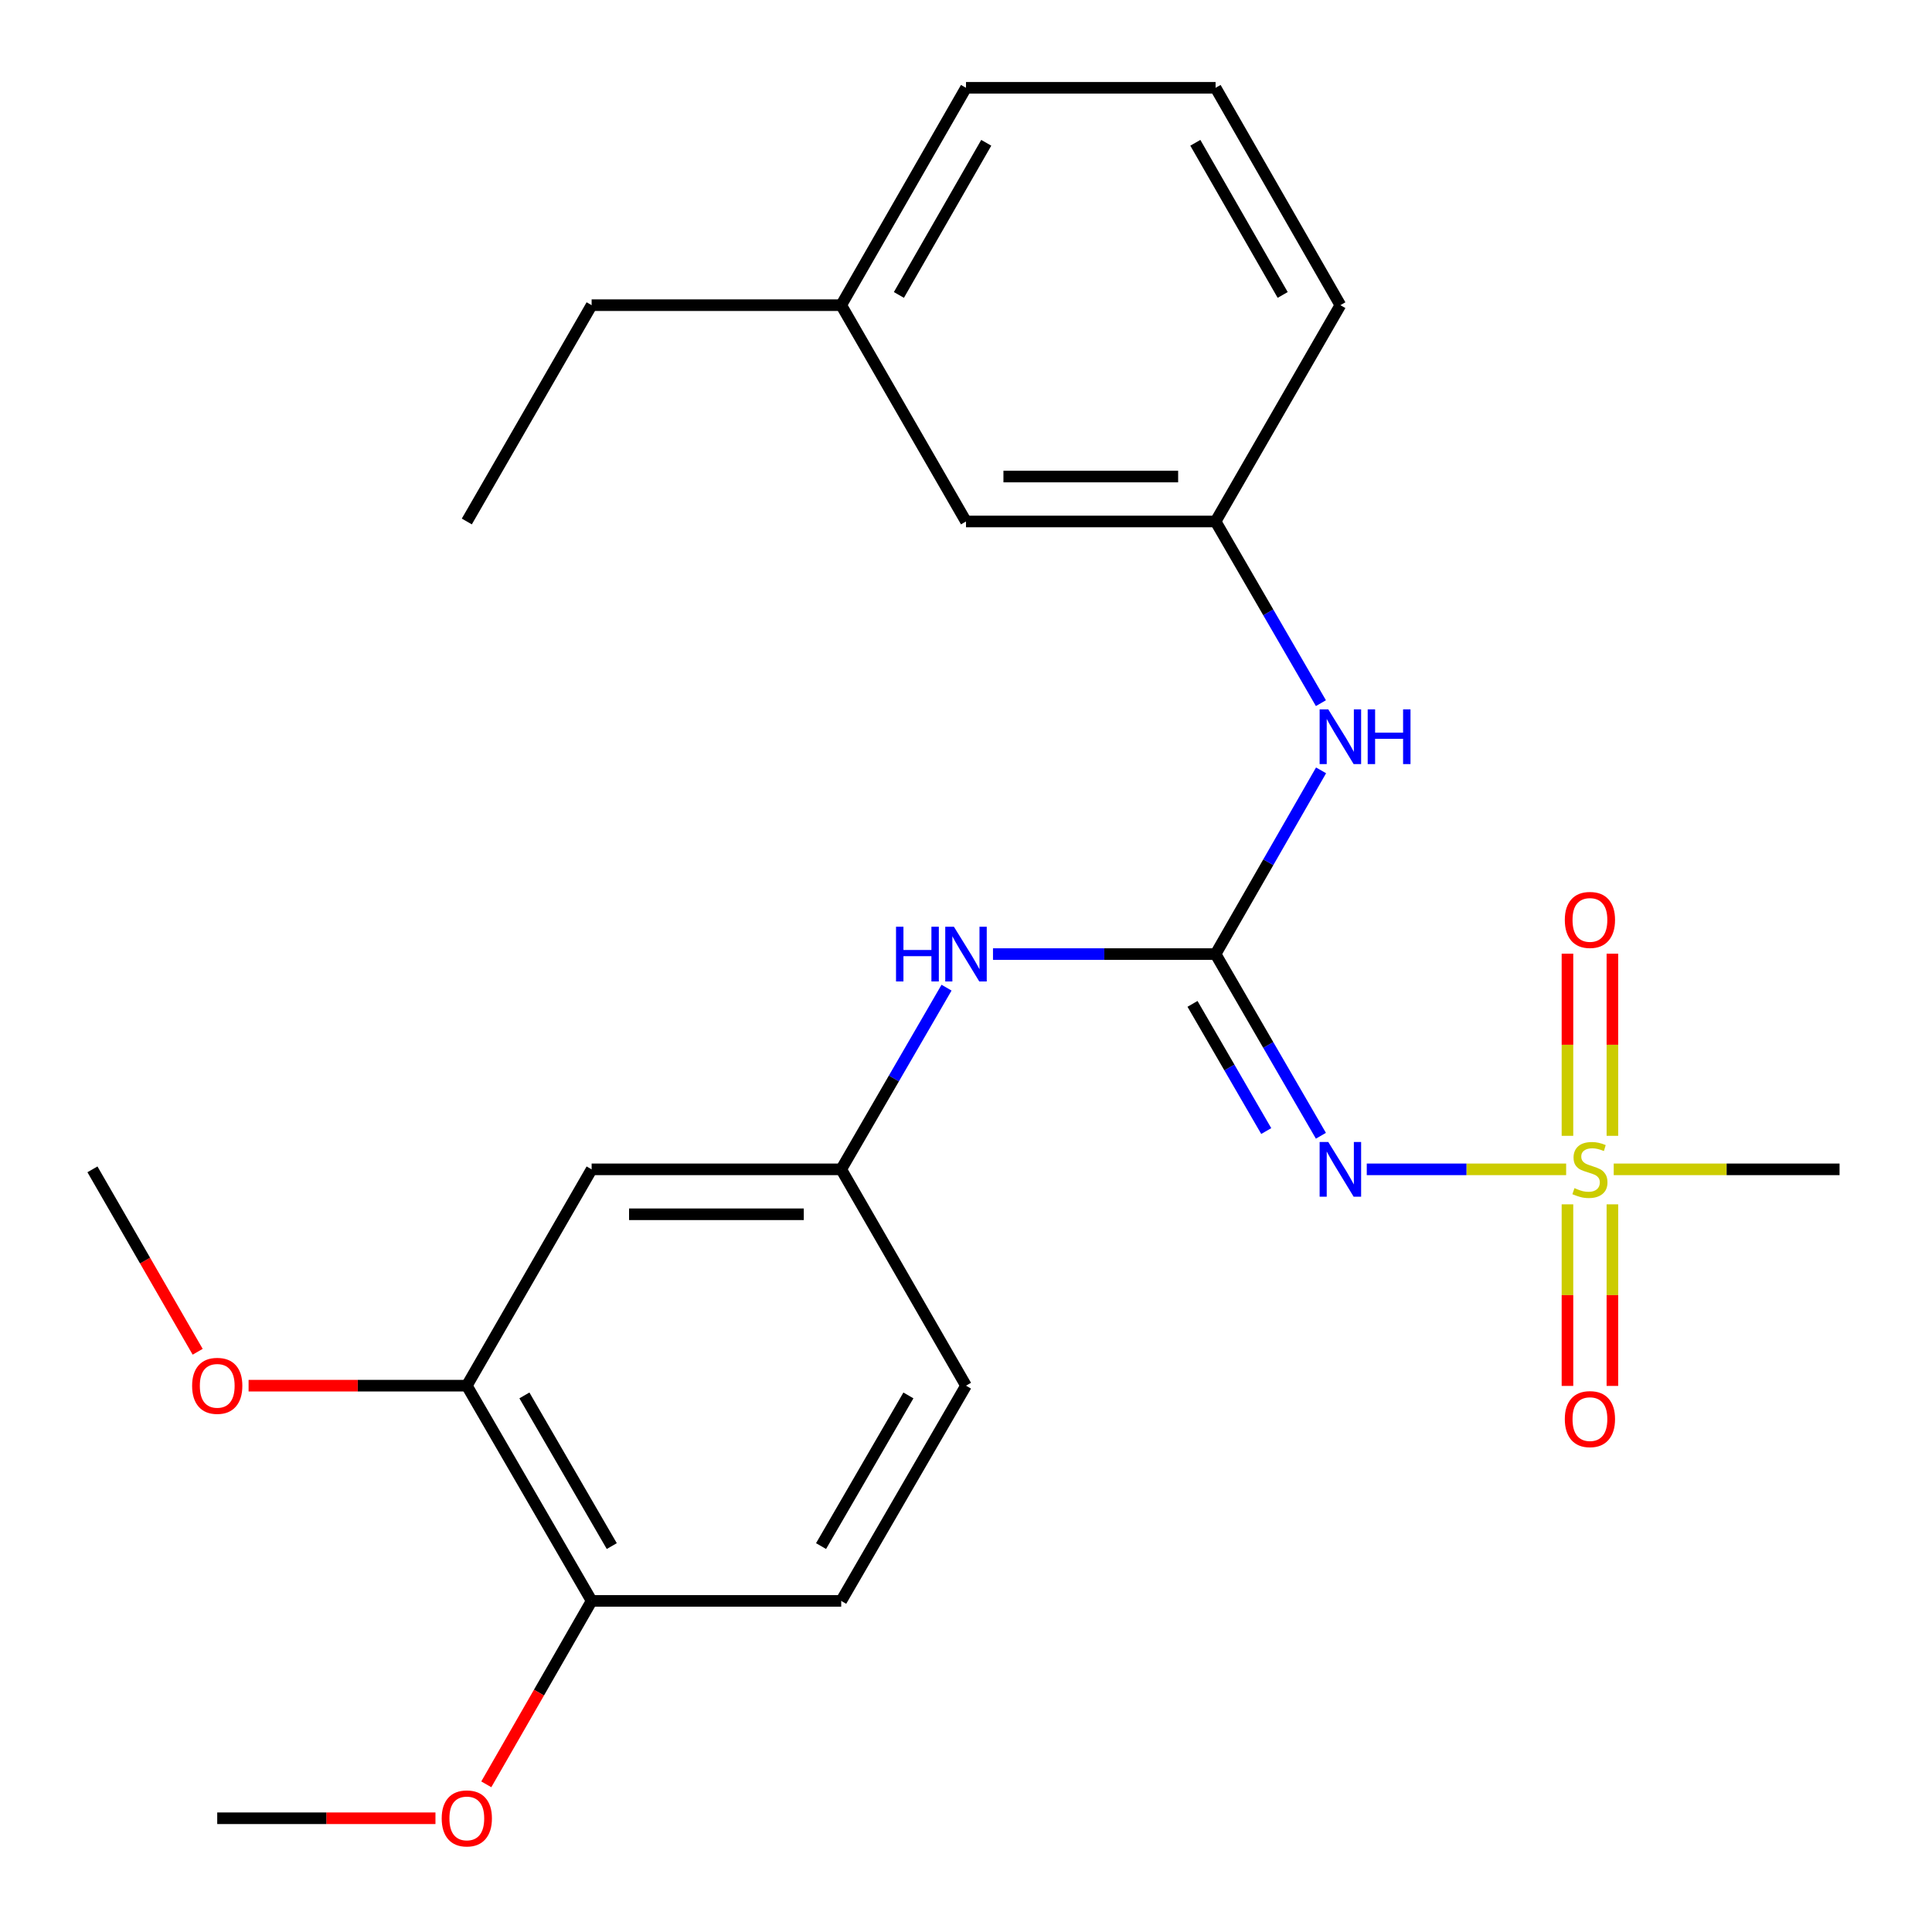 <?xml version='1.0' encoding='iso-8859-1'?>
<svg version='1.1' baseProfile='full'
              xmlns='http://www.w3.org/2000/svg'
                      xmlns:rdkit='http://www.rdkit.org/xml'
                      xmlns:xlink='http://www.w3.org/1999/xlink'
                  xml:space='preserve'
width='1000px' height='1000px' viewBox='0 0 1000 1000'>
<!-- END OF HEADER -->
<rect style='opacity:1.0;fill:#FFFFFF;stroke:none' width='1000' height='1000' x='0' y='0'> </rect>
<path class='bond-0' d='M 810.635,605.251 L 759.035,605.251' style='fill:none;fill-rule:evenodd;stroke:#CCCC00;stroke-width:6px;stroke-linecap:butt;stroke-linejoin:miter;stroke-opacity:1' />
<path class='bond-0' d='M 759.035,605.251 L 707.436,605.251' style='fill:none;fill-rule:evenodd;stroke:#0000FF;stroke-width:6px;stroke-linecap:butt;stroke-linejoin:miter;stroke-opacity:1' />
<path class='bond-6' d='M 811.315,623.361 L 811.315,670.355' style='fill:none;fill-rule:evenodd;stroke:#CCCC00;stroke-width:6px;stroke-linecap:butt;stroke-linejoin:miter;stroke-opacity:1' />
<path class='bond-6' d='M 811.315,670.355 L 811.315,717.349' style='fill:none;fill-rule:evenodd;stroke:#FF0000;stroke-width:6px;stroke-linecap:butt;stroke-linejoin:miter;stroke-opacity:1' />
<path class='bond-6' d='M 834.573,623.361 L 834.573,670.355' style='fill:none;fill-rule:evenodd;stroke:#CCCC00;stroke-width:6px;stroke-linecap:butt;stroke-linejoin:miter;stroke-opacity:1' />
<path class='bond-6' d='M 834.573,670.355 L 834.573,717.349' style='fill:none;fill-rule:evenodd;stroke:#FF0000;stroke-width:6px;stroke-linecap:butt;stroke-linejoin:miter;stroke-opacity:1' />
<path class='bond-7' d='M 834.573,587.901 L 834.573,540.762' style='fill:none;fill-rule:evenodd;stroke:#CCCC00;stroke-width:6px;stroke-linecap:butt;stroke-linejoin:miter;stroke-opacity:1' />
<path class='bond-7' d='M 834.573,540.762 L 834.573,493.624' style='fill:none;fill-rule:evenodd;stroke:#FF0000;stroke-width:6px;stroke-linecap:butt;stroke-linejoin:miter;stroke-opacity:1' />
<path class='bond-7' d='M 811.315,587.901 L 811.315,540.762' style='fill:none;fill-rule:evenodd;stroke:#CCCC00;stroke-width:6px;stroke-linecap:butt;stroke-linejoin:miter;stroke-opacity:1' />
<path class='bond-7' d='M 811.315,540.762 L 811.315,493.624' style='fill:none;fill-rule:evenodd;stroke:#FF0000;stroke-width:6px;stroke-linecap:butt;stroke-linejoin:miter;stroke-opacity:1' />
<path class='bond-12' d='M 835.254,605.251 L 893.703,605.251' style='fill:none;fill-rule:evenodd;stroke:#CCCC00;stroke-width:6px;stroke-linecap:butt;stroke-linejoin:miter;stroke-opacity:1' />
<path class='bond-12' d='M 893.703,605.251 L 952.152,605.251' style='fill:none;fill-rule:evenodd;stroke:#000000;stroke-width:6px;stroke-linecap:butt;stroke-linejoin:miter;stroke-opacity:1' />
<path class='bond-1' d='M 683.699,587.871 L 656.441,540.853' style='fill:none;fill-rule:evenodd;stroke:#0000FF;stroke-width:6px;stroke-linecap:butt;stroke-linejoin:miter;stroke-opacity:1' />
<path class='bond-1' d='M 656.441,540.853 L 629.183,493.834' style='fill:none;fill-rule:evenodd;stroke:#000000;stroke-width:6px;stroke-linecap:butt;stroke-linejoin:miter;stroke-opacity:1' />
<path class='bond-1' d='M 655.4,585.43 L 636.32,552.517' style='fill:none;fill-rule:evenodd;stroke:#0000FF;stroke-width:6px;stroke-linecap:butt;stroke-linejoin:miter;stroke-opacity:1' />
<path class='bond-1' d='M 636.32,552.517 L 617.239,519.604' style='fill:none;fill-rule:evenodd;stroke:#000000;stroke-width:6px;stroke-linecap:butt;stroke-linejoin:miter;stroke-opacity:1' />
<path class='bond-2' d='M 629.183,493.834 L 571.576,493.834' style='fill:none;fill-rule:evenodd;stroke:#000000;stroke-width:6px;stroke-linecap:butt;stroke-linejoin:miter;stroke-opacity:1' />
<path class='bond-2' d='M 571.576,493.834 L 513.97,493.834' style='fill:none;fill-rule:evenodd;stroke:#0000FF;stroke-width:6px;stroke-linecap:butt;stroke-linejoin:miter;stroke-opacity:1' />
<path class='bond-3' d='M 629.183,493.834 L 656.483,446.285' style='fill:none;fill-rule:evenodd;stroke:#000000;stroke-width:6px;stroke-linecap:butt;stroke-linejoin:miter;stroke-opacity:1' />
<path class='bond-3' d='M 656.483,446.285 L 683.782,398.735' style='fill:none;fill-rule:evenodd;stroke:#0000FF;stroke-width:6px;stroke-linecap:butt;stroke-linejoin:miter;stroke-opacity:1' />
<path class='bond-8' d='M 489.925,511.214 L 462.667,558.232' style='fill:none;fill-rule:evenodd;stroke:#0000FF;stroke-width:6px;stroke-linecap:butt;stroke-linejoin:miter;stroke-opacity:1' />
<path class='bond-8' d='M 462.667,558.232 L 435.409,605.251' style='fill:none;fill-rule:evenodd;stroke:#000000;stroke-width:6px;stroke-linecap:butt;stroke-linejoin:miter;stroke-opacity:1' />
<path class='bond-10' d='M 683.699,363.953 L 656.441,316.934' style='fill:none;fill-rule:evenodd;stroke:#0000FF;stroke-width:6px;stroke-linecap:butt;stroke-linejoin:miter;stroke-opacity:1' />
<path class='bond-10' d='M 656.441,316.934 L 629.183,269.916' style='fill:none;fill-rule:evenodd;stroke:#000000;stroke-width:6px;stroke-linecap:butt;stroke-linejoin:miter;stroke-opacity:1' />
<path class='bond-4' d='M 306.226,605.251 L 435.409,605.251' style='fill:none;fill-rule:evenodd;stroke:#000000;stroke-width:6px;stroke-linecap:butt;stroke-linejoin:miter;stroke-opacity:1' />
<path class='bond-4' d='M 325.603,628.508 L 416.031,628.508' style='fill:none;fill-rule:evenodd;stroke:#000000;stroke-width:6px;stroke-linecap:butt;stroke-linejoin:miter;stroke-opacity:1' />
<path class='bond-5' d='M 306.226,605.251 L 241.622,717.223' style='fill:none;fill-rule:evenodd;stroke:#000000;stroke-width:6px;stroke-linecap:butt;stroke-linejoin:miter;stroke-opacity:1' />
<path class='bond-15' d='M 241.622,717.223 L 185.145,717.223' style='fill:none;fill-rule:evenodd;stroke:#000000;stroke-width:6px;stroke-linecap:butt;stroke-linejoin:miter;stroke-opacity:1' />
<path class='bond-15' d='M 185.145,717.223 L 128.668,717.223' style='fill:none;fill-rule:evenodd;stroke:#FF0000;stroke-width:6px;stroke-linecap:butt;stroke-linejoin:miter;stroke-opacity:1' />
<path class='bond-26' d='M 241.622,717.223 L 306.226,828.626' style='fill:none;fill-rule:evenodd;stroke:#000000;stroke-width:6px;stroke-linecap:butt;stroke-linejoin:miter;stroke-opacity:1' />
<path class='bond-26' d='M 271.432,722.266 L 316.655,800.248' style='fill:none;fill-rule:evenodd;stroke:#000000;stroke-width:6px;stroke-linecap:butt;stroke-linejoin:miter;stroke-opacity:1' />
<path class='bond-14' d='M 435.409,605.251 L 500,717.223' style='fill:none;fill-rule:evenodd;stroke:#000000;stroke-width:6px;stroke-linecap:butt;stroke-linejoin:miter;stroke-opacity:1' />
<path class='bond-9' d='M 306.226,828.626 L 435.409,828.626' style='fill:none;fill-rule:evenodd;stroke:#000000;stroke-width:6px;stroke-linecap:butt;stroke-linejoin:miter;stroke-opacity:1' />
<path class='bond-17' d='M 306.226,828.626 L 278.967,876.096' style='fill:none;fill-rule:evenodd;stroke:#000000;stroke-width:6px;stroke-linecap:butt;stroke-linejoin:miter;stroke-opacity:1' />
<path class='bond-17' d='M 278.967,876.096 L 251.707,923.565' style='fill:none;fill-rule:evenodd;stroke:#FF0000;stroke-width:6px;stroke-linecap:butt;stroke-linejoin:miter;stroke-opacity:1' />
<path class='bond-13' d='M 629.183,269.916 L 500,269.916' style='fill:none;fill-rule:evenodd;stroke:#000000;stroke-width:6px;stroke-linecap:butt;stroke-linejoin:miter;stroke-opacity:1' />
<path class='bond-13' d='M 609.805,246.658 L 519.377,246.658' style='fill:none;fill-rule:evenodd;stroke:#000000;stroke-width:6px;stroke-linecap:butt;stroke-linejoin:miter;stroke-opacity:1' />
<path class='bond-19' d='M 629.183,269.916 L 693.774,157.956' style='fill:none;fill-rule:evenodd;stroke:#000000;stroke-width:6px;stroke-linecap:butt;stroke-linejoin:miter;stroke-opacity:1' />
<path class='bond-11' d='M 435.409,828.626 L 500,717.223' style='fill:none;fill-rule:evenodd;stroke:#000000;stroke-width:6px;stroke-linecap:butt;stroke-linejoin:miter;stroke-opacity:1' />
<path class='bond-11' d='M 424.977,800.25 L 470.191,722.268' style='fill:none;fill-rule:evenodd;stroke:#000000;stroke-width:6px;stroke-linecap:butt;stroke-linejoin:miter;stroke-opacity:1' />
<path class='bond-16' d='M 500,269.916 L 435.409,157.956' style='fill:none;fill-rule:evenodd;stroke:#000000;stroke-width:6px;stroke-linecap:butt;stroke-linejoin:miter;stroke-opacity:1' />
<path class='bond-22' d='M 102.314,699.671 L 75.081,652.461' style='fill:none;fill-rule:evenodd;stroke:#FF0000;stroke-width:6px;stroke-linecap:butt;stroke-linejoin:miter;stroke-opacity:1' />
<path class='bond-22' d='M 75.081,652.461 L 47.848,605.251' style='fill:none;fill-rule:evenodd;stroke:#000000;stroke-width:6px;stroke-linecap:butt;stroke-linejoin:miter;stroke-opacity:1' />
<path class='bond-21' d='M 435.409,157.956 L 306.226,157.956' style='fill:none;fill-rule:evenodd;stroke:#000000;stroke-width:6px;stroke-linecap:butt;stroke-linejoin:miter;stroke-opacity:1' />
<path class='bond-25' d='M 435.409,157.956 L 500,45.455' style='fill:none;fill-rule:evenodd;stroke:#000000;stroke-width:6px;stroke-linecap:butt;stroke-linejoin:miter;stroke-opacity:1' />
<path class='bond-25' d='M 465.267,152.661 L 510.481,73.91' style='fill:none;fill-rule:evenodd;stroke:#000000;stroke-width:6px;stroke-linecap:butt;stroke-linejoin:miter;stroke-opacity:1' />
<path class='bond-23' d='M 225.392,941.128 L 168.915,941.128' style='fill:none;fill-rule:evenodd;stroke:#FF0000;stroke-width:6px;stroke-linecap:butt;stroke-linejoin:miter;stroke-opacity:1' />
<path class='bond-23' d='M 168.915,941.128 L 112.439,941.128' style='fill:none;fill-rule:evenodd;stroke:#000000;stroke-width:6px;stroke-linecap:butt;stroke-linejoin:miter;stroke-opacity:1' />
<path class='bond-18' d='M 629.183,45.455 L 693.774,157.956' style='fill:none;fill-rule:evenodd;stroke:#000000;stroke-width:6px;stroke-linecap:butt;stroke-linejoin:miter;stroke-opacity:1' />
<path class='bond-18' d='M 618.702,73.91 L 663.916,152.661' style='fill:none;fill-rule:evenodd;stroke:#000000;stroke-width:6px;stroke-linecap:butt;stroke-linejoin:miter;stroke-opacity:1' />
<path class='bond-20' d='M 629.183,45.455 L 500,45.455' style='fill:none;fill-rule:evenodd;stroke:#000000;stroke-width:6px;stroke-linecap:butt;stroke-linejoin:miter;stroke-opacity:1' />
<path class='bond-24' d='M 306.226,157.956 L 241.622,269.916' style='fill:none;fill-rule:evenodd;stroke:#000000;stroke-width:6px;stroke-linecap:butt;stroke-linejoin:miter;stroke-opacity:1' />
<path  class='atom-0' d='M 814.944 614.971
Q 815.264 615.091, 816.584 615.651
Q 817.904 616.211, 819.344 616.571
Q 820.824 616.891, 822.264 616.891
Q 824.944 616.891, 826.504 615.611
Q 828.064 614.291, 828.064 612.011
Q 828.064 610.451, 827.264 609.491
Q 826.504 608.531, 825.304 608.011
Q 824.104 607.491, 822.104 606.891
Q 819.584 606.131, 818.064 605.411
Q 816.584 604.691, 815.504 603.171
Q 814.464 601.651, 814.464 599.091
Q 814.464 595.531, 816.864 593.331
Q 819.304 591.131, 824.104 591.131
Q 827.384 591.131, 831.104 592.691
L 830.184 595.771
Q 826.784 594.371, 824.224 594.371
Q 821.464 594.371, 819.944 595.531
Q 818.424 596.651, 818.464 598.611
Q 818.464 600.131, 819.224 601.051
Q 820.024 601.971, 821.144 602.491
Q 822.304 603.011, 824.224 603.611
Q 826.784 604.411, 828.304 605.211
Q 829.824 606.011, 830.904 607.651
Q 832.024 609.251, 832.024 612.011
Q 832.024 615.931, 829.384 618.051
Q 826.784 620.131, 822.424 620.131
Q 819.904 620.131, 817.984 619.571
Q 816.104 619.051, 813.864 618.131
L 814.944 614.971
' fill='#CCCC00'/>
<path  class='atom-1' d='M 687.514 591.091
L 696.794 606.091
Q 697.714 607.571, 699.194 610.251
Q 700.674 612.931, 700.754 613.091
L 700.754 591.091
L 704.514 591.091
L 704.514 619.411
L 700.634 619.411
L 690.674 603.011
Q 689.514 601.091, 688.274 598.891
Q 687.074 596.691, 686.714 596.011
L 686.714 619.411
L 683.034 619.411
L 683.034 591.091
L 687.514 591.091
' fill='#0000FF'/>
<path  class='atom-3' d='M 463.78 479.674
L 467.62 479.674
L 467.62 491.714
L 482.1 491.714
L 482.1 479.674
L 485.94 479.674
L 485.94 507.994
L 482.1 507.994
L 482.1 494.914
L 467.62 494.914
L 467.62 507.994
L 463.78 507.994
L 463.78 479.674
' fill='#0000FF'/>
<path  class='atom-3' d='M 493.74 479.674
L 503.02 494.674
Q 503.94 496.154, 505.42 498.834
Q 506.9 501.514, 506.98 501.674
L 506.98 479.674
L 510.74 479.674
L 510.74 507.994
L 506.86 507.994
L 496.9 491.594
Q 495.74 489.674, 494.5 487.474
Q 493.3 485.274, 492.94 484.594
L 492.94 507.994
L 489.26 507.994
L 489.26 479.674
L 493.74 479.674
' fill='#0000FF'/>
<path  class='atom-4' d='M 687.514 367.172
L 696.794 382.172
Q 697.714 383.652, 699.194 386.332
Q 700.674 389.012, 700.754 389.172
L 700.754 367.172
L 704.514 367.172
L 704.514 395.492
L 700.634 395.492
L 690.674 379.092
Q 689.514 377.172, 688.274 374.972
Q 687.074 372.772, 686.714 372.092
L 686.714 395.492
L 683.034 395.492
L 683.034 367.172
L 687.514 367.172
' fill='#0000FF'/>
<path  class='atom-4' d='M 707.914 367.172
L 711.754 367.172
L 711.754 379.212
L 726.234 379.212
L 726.234 367.172
L 730.074 367.172
L 730.074 395.492
L 726.234 395.492
L 726.234 382.412
L 711.754 382.412
L 711.754 395.492
L 707.914 395.492
L 707.914 367.172
' fill='#0000FF'/>
<path  class='atom-7' d='M 809.944 734.526
Q 809.944 727.726, 813.304 723.926
Q 816.664 720.126, 822.944 720.126
Q 829.224 720.126, 832.584 723.926
Q 835.944 727.726, 835.944 734.526
Q 835.944 741.406, 832.544 745.326
Q 829.144 749.206, 822.944 749.206
Q 816.704 749.206, 813.304 745.326
Q 809.944 741.446, 809.944 734.526
M 822.944 746.006
Q 827.264 746.006, 829.584 743.126
Q 831.944 740.206, 831.944 734.526
Q 831.944 728.966, 829.584 726.166
Q 827.264 723.326, 822.944 723.326
Q 818.624 723.326, 816.264 726.126
Q 813.944 728.926, 813.944 734.526
Q 813.944 740.246, 816.264 743.126
Q 818.624 746.006, 822.944 746.006
' fill='#FF0000'/>
<path  class='atom-8' d='M 809.944 476.148
Q 809.944 469.348, 813.304 465.548
Q 816.664 461.748, 822.944 461.748
Q 829.224 461.748, 832.584 465.548
Q 835.944 469.348, 835.944 476.148
Q 835.944 483.028, 832.544 486.948
Q 829.144 490.828, 822.944 490.828
Q 816.704 490.828, 813.304 486.948
Q 809.944 483.068, 809.944 476.148
M 822.944 487.628
Q 827.264 487.628, 829.584 484.748
Q 831.944 481.828, 831.944 476.148
Q 831.944 470.588, 829.584 467.788
Q 827.264 464.948, 822.944 464.948
Q 818.624 464.948, 816.264 467.748
Q 813.944 470.548, 813.944 476.148
Q 813.944 481.868, 816.264 484.748
Q 818.624 487.628, 822.944 487.628
' fill='#FF0000'/>
<path  class='atom-16' d='M 99.439 717.303
Q 99.439 710.503, 102.799 706.703
Q 106.159 702.903, 112.439 702.903
Q 118.719 702.903, 122.079 706.703
Q 125.439 710.503, 125.439 717.303
Q 125.439 724.183, 122.039 728.103
Q 118.639 731.983, 112.439 731.983
Q 106.199 731.983, 102.799 728.103
Q 99.439 724.223, 99.439 717.303
M 112.439 728.783
Q 116.759 728.783, 119.079 725.903
Q 121.439 722.983, 121.439 717.303
Q 121.439 711.743, 119.079 708.943
Q 116.759 706.103, 112.439 706.103
Q 108.119 706.103, 105.759 708.903
Q 103.439 711.703, 103.439 717.303
Q 103.439 723.023, 105.759 725.903
Q 108.119 728.783, 112.439 728.783
' fill='#FF0000'/>
<path  class='atom-18' d='M 228.622 941.208
Q 228.622 934.408, 231.982 930.608
Q 235.342 926.808, 241.622 926.808
Q 247.902 926.808, 251.262 930.608
Q 254.622 934.408, 254.622 941.208
Q 254.622 948.088, 251.222 952.008
Q 247.822 955.888, 241.622 955.888
Q 235.382 955.888, 231.982 952.008
Q 228.622 948.128, 228.622 941.208
M 241.622 952.688
Q 245.942 952.688, 248.262 949.808
Q 250.622 946.888, 250.622 941.208
Q 250.622 935.648, 248.262 932.848
Q 245.942 930.008, 241.622 930.008
Q 237.302 930.008, 234.942 932.808
Q 232.622 935.608, 232.622 941.208
Q 232.622 946.928, 234.942 949.808
Q 237.302 952.688, 241.622 952.688
' fill='#FF0000'/>
</svg>
